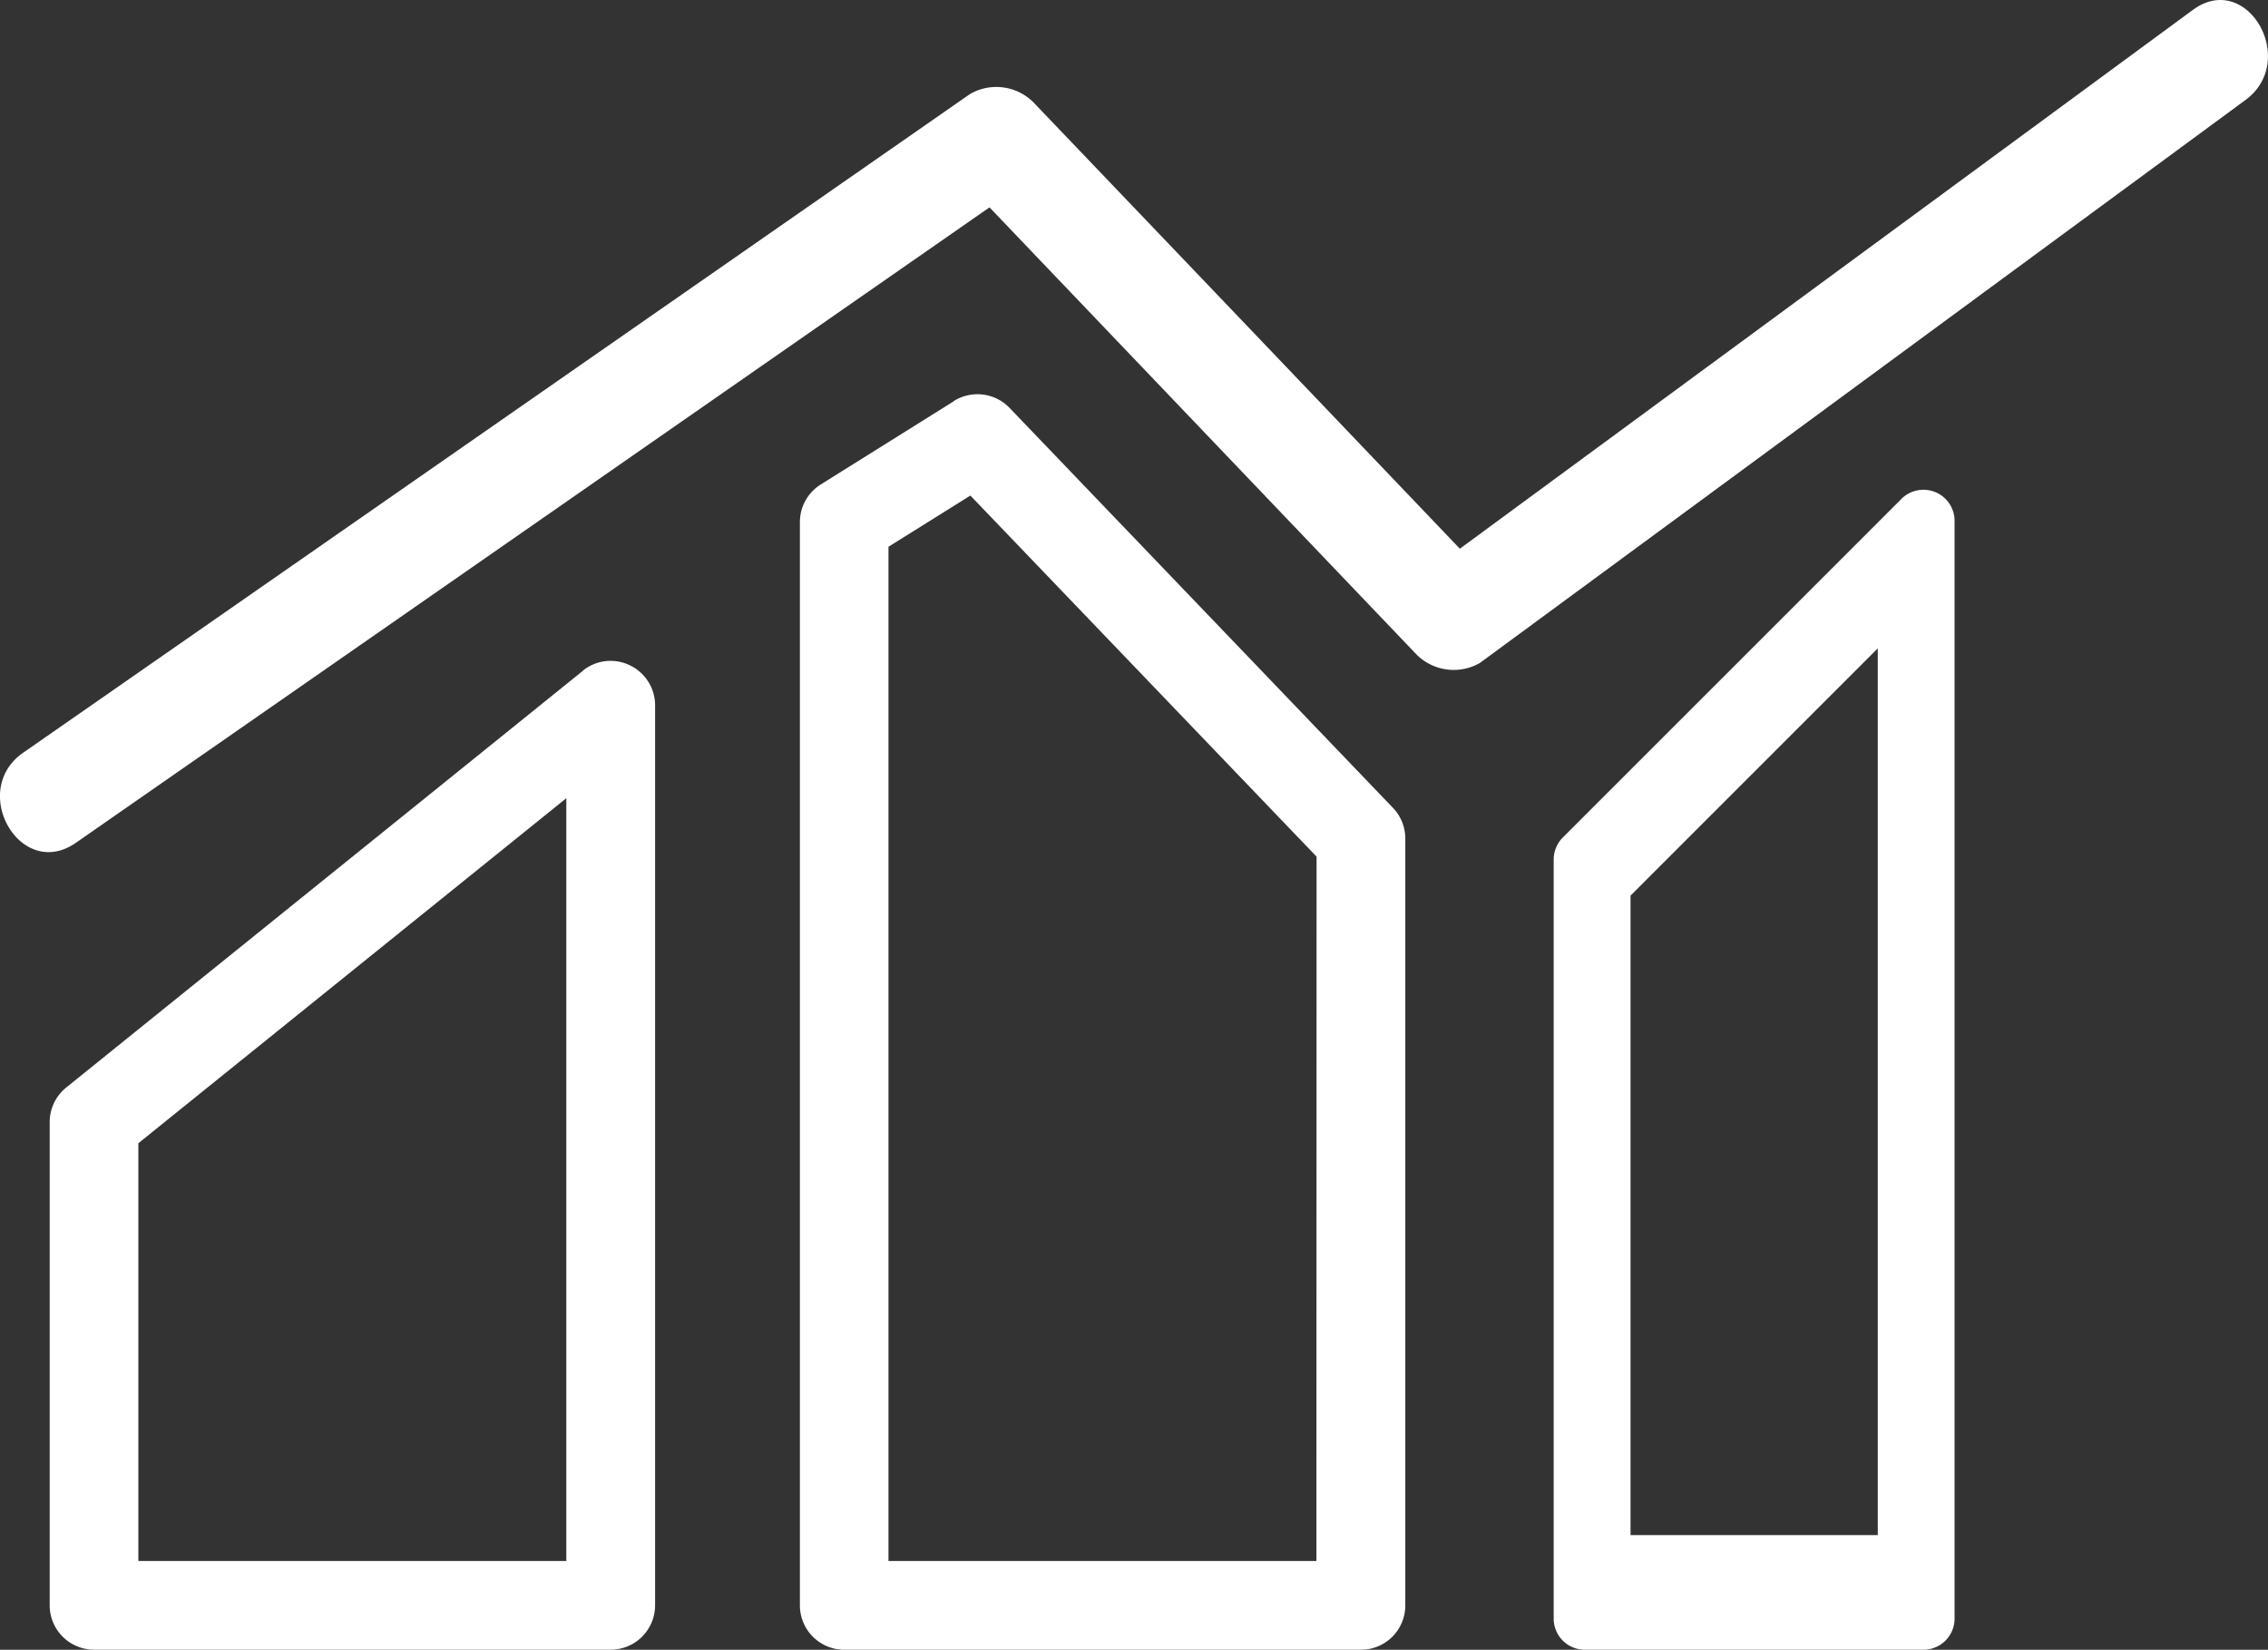 <?xml version="1.0" encoding="utf-8"?>
<svg xmlns="http://www.w3.org/2000/svg" xmlns:xlink="http://www.w3.org/1999/xlink" width="42.584" height="30.98" viewBox="0 0 42.584 30.98">
  <rect x="0" y="0" width="42.584" height="30.98" fill="#333333" stroke="none"/>
  <defs>
    <clipPath id="clip-path">
      <path id="Tracé_943" data-name="Tracé 943" d="M0-109.283H42.584V-78.3H0Z" transform="translate(0 109.283)" fill="#fff"/>
    </clipPath>
  </defs>
  <g id="Groupe_783" data-name="Groupe 783" transform="translate(0 109.283)">
    <g id="Groupe_782" data-name="Groupe 782" transform="translate(0 -109.283)" clip-path="url(#clip-path)">
      <g id="Groupe_778" data-name="Groupe 778" transform="translate(0.931 12.413)">
        <path id="Tracé_939" data-name="Tracé 939" d="M-24.521-42.715h-8.035v-7.844l8.035-6.479Zm.311-16.715-9.7,7.824a.835.835,0,0,0-.311.649v9.075a.833.833,0,0,0,.834.833h9.7a.833.833,0,0,0,.833-.833v-16.9a.833.833,0,0,0-.474-.752.829.829,0,0,0-.882.1" transform="translate(34.223 59.614)" fill="#fff"/>
      </g>
      <g id="Groupe_779" data-name="Groupe 779" transform="translate(15.015 7.407)">
        <path id="Tracé_940" data-name="Tracé 940" d="M-24.521-55.369h-8.035V-74.415l1.538-.961,6.5,6.78Zm-6.806-21.78-2.5,1.564a.835.835,0,0,0-.392.707v20.342a.833.833,0,0,0,.834.833h9.7a.832.832,0,0,0,.833-.833v-14.4a.83.83,0,0,0-.231-.575l-7.2-7.512a.836.836,0,0,0-1.044-.13" transform="translate(34.223 77.275)" fill="#fff"/>
      </g>
      <g id="Groupe_780" data-name="Groupe 780" transform="translate(29.172 9.197)">
        <path id="Tracé_941" data-name="Tracé 941" d="M-15.38-49.615h-4.642V-61.624l4.642-4.643Zm.446-19.46-6.36,6.36a.586.586,0,0,0-.171.413v14.255a.584.584,0,0,0,.584.584h6.359a.584.584,0,0,0,.584-.584V-68.661a.584.584,0,0,0-.361-.54.587.587,0,0,0-.636.126" transform="translate(21.465 69.245)" fill="#fff"/>
      </g>
      <g id="Groupe_781" data-name="Groupe 781" transform="translate(0 0)">
        <path id="Tracé_942" data-name="Tracé 942" d="M-104.064-.471-117.826,9.646q-4-4.192-8.008-8.384a.986.986,0,0,0-1.188-.155L-144.8,13.476c-1.029.715-.05,2.415.989,1.692q8.577-5.964,17.154-11.932,4.011,4.2,8.021,8.4a.987.987,0,0,0,1.188.154L-103.075,1.22c1.006-.739.029-2.441-.989-1.691" transform="translate(145.236 0.658)" fill="#fff"/>
      </g>
    </g>
  </g>
</svg>
